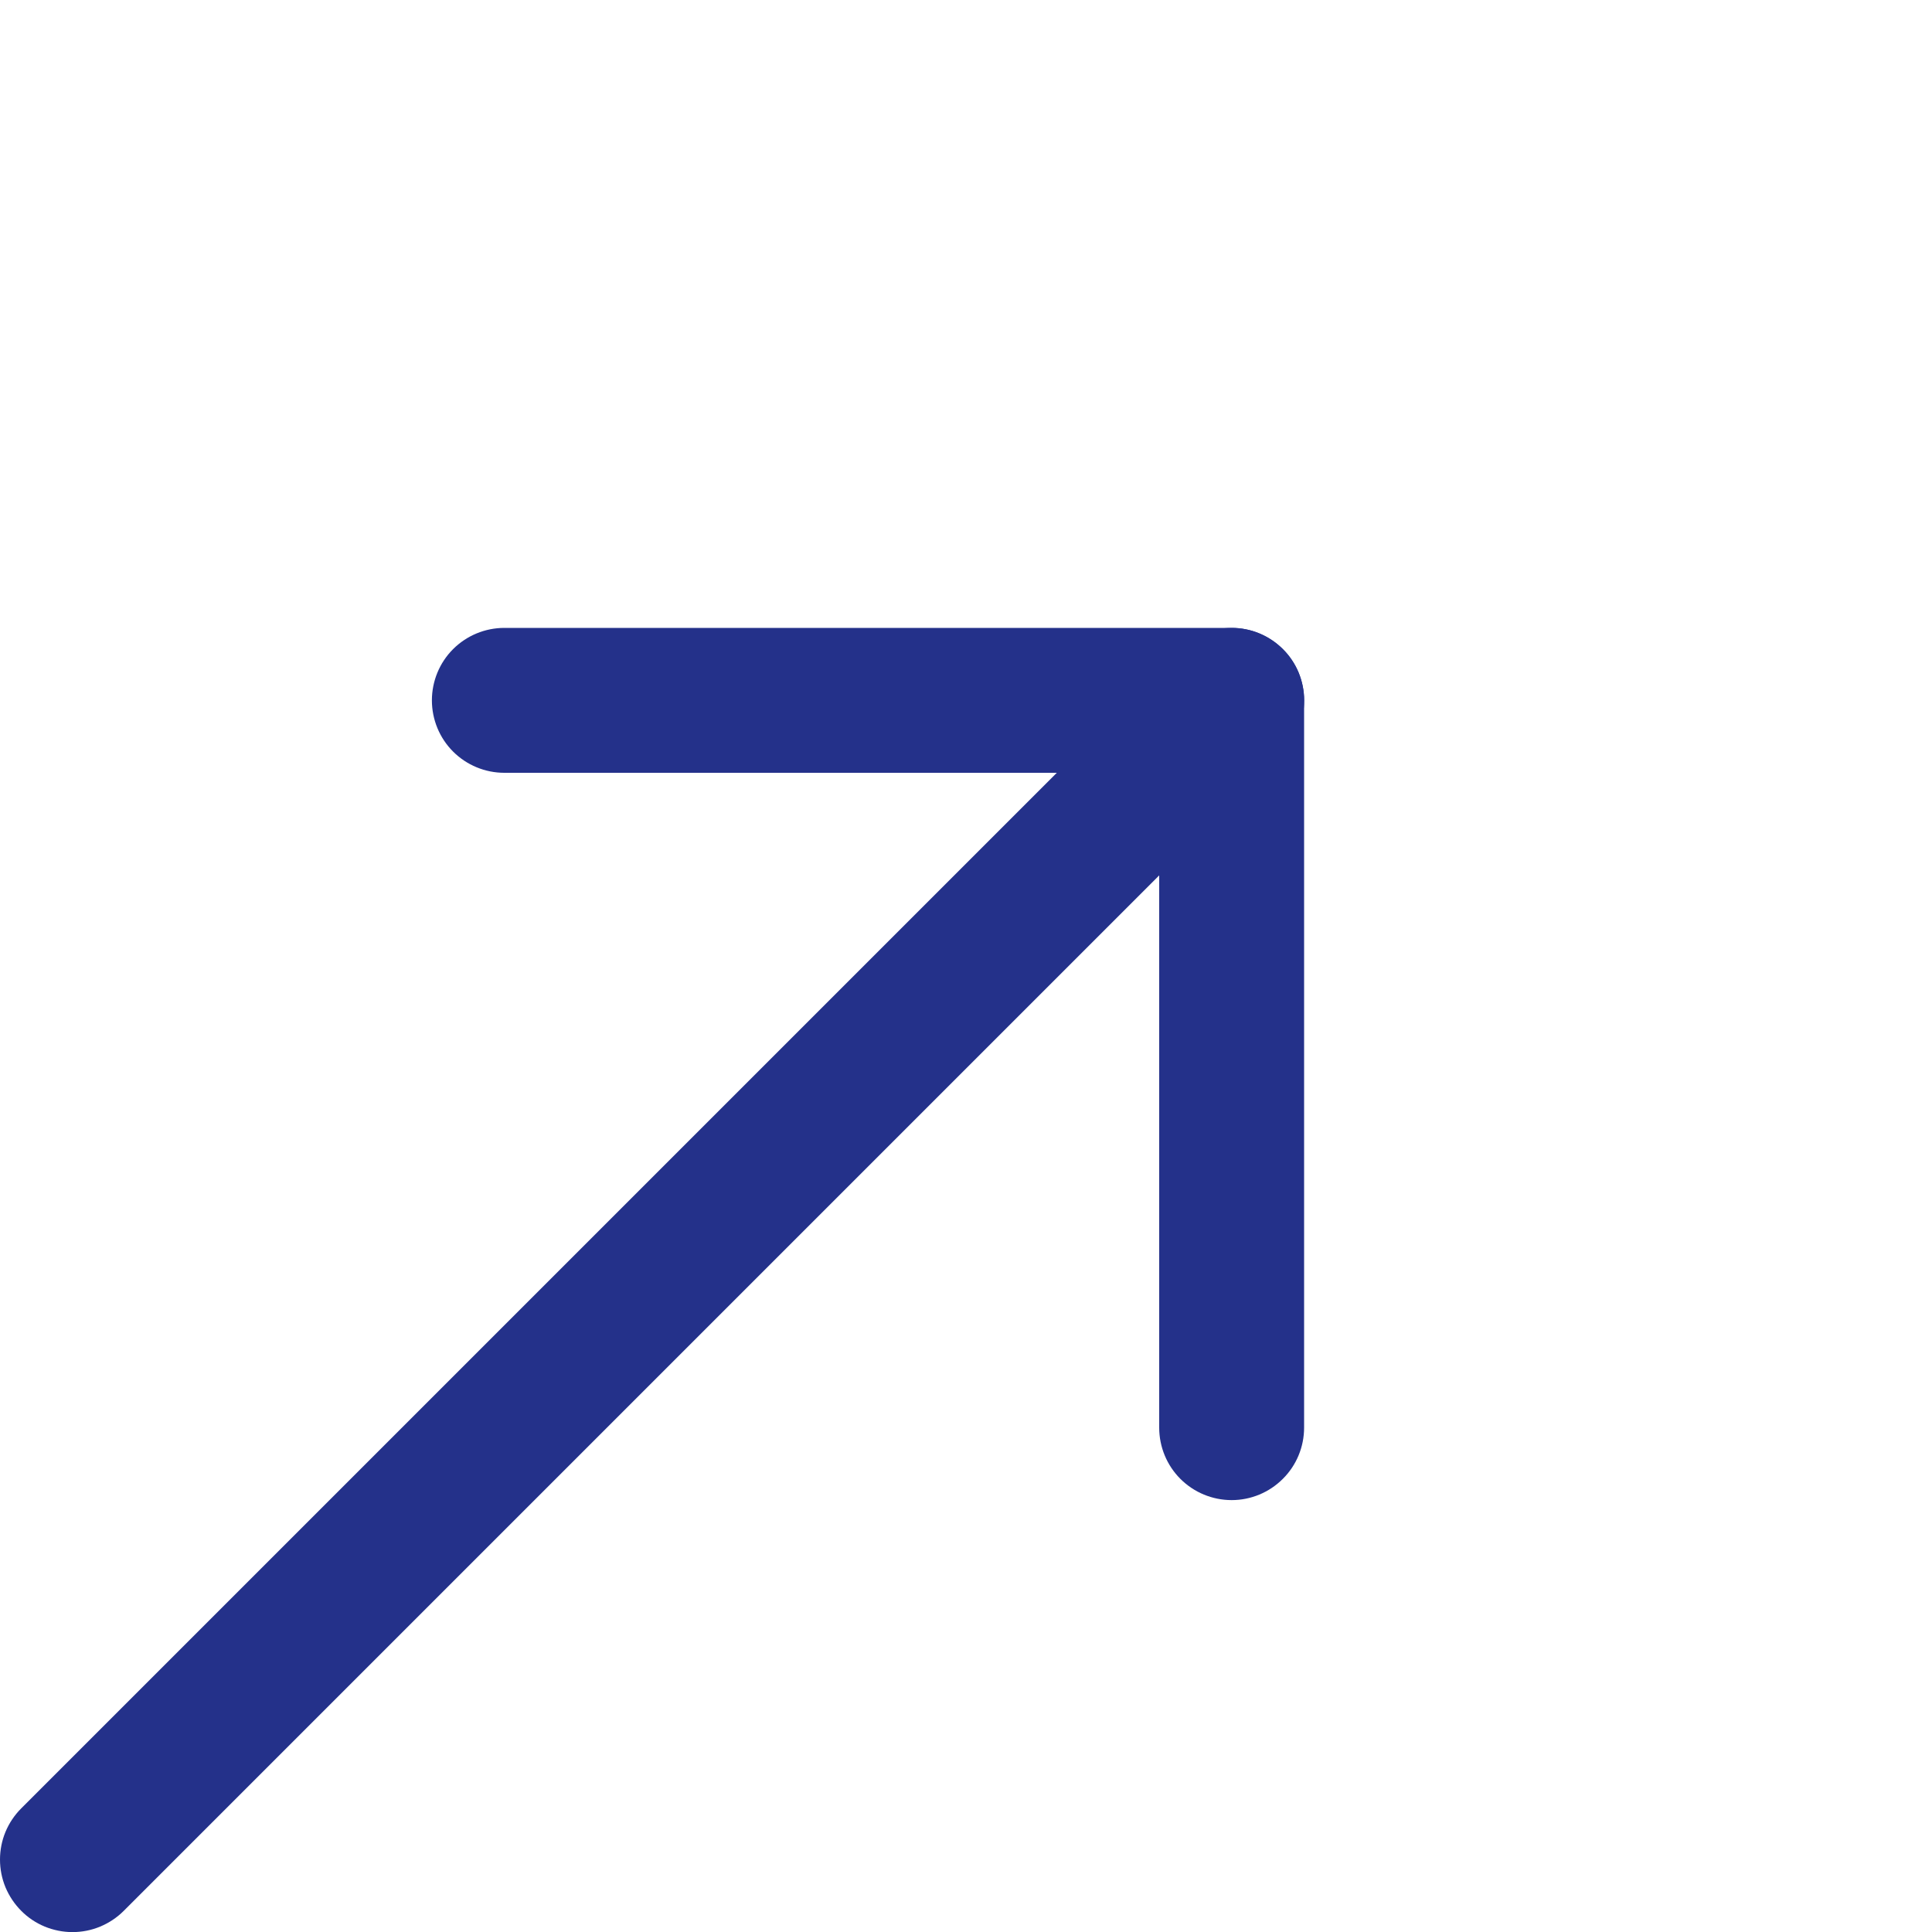 <svg width="100%" height="100%" viewBox="0 0 20 20" fill="none" xmlns="http://www.w3.org/2000/svg">
<g clip-path="url(#clip0_2405_2516)">
<path d="M0.75 20.001C0.651 20.001 0.554 19.981 0.463 19.944C0.372 19.906 0.289 19.851 0.22 19.781C0.15 19.711 0.095 19.628 0.057 19.538C0.019 19.446 0 19.349 0 19.25C0 19.152 0.019 19.054 0.057 18.963C0.095 18.872 0.15 18.79 0.22 18.72L12.22 6.72C12.29 6.65 12.372 6.595 12.463 6.557C12.554 6.519 12.652 6.5 12.75 6.5C12.849 6.5 12.946 6.519 13.037 6.557C13.129 6.595 13.211 6.65 13.281 6.72C13.351 6.789 13.406 6.872 13.444 6.963C13.481 7.054 13.501 7.152 13.501 7.25C13.501 7.349 13.481 7.446 13.444 7.537C13.406 7.628 13.351 7.711 13.281 7.781L1.281 19.781C1.211 19.851 1.128 19.906 1.037 19.944C0.946 19.982 0.848 20.001 0.75 20.001Z" fill="#24318A"/>
<path d="M12.75 15.529C12.551 15.529 12.36 15.45 12.219 15.309C12.079 15.169 12 14.978 12 14.779V8H5.221C5.022 8 4.831 7.921 4.69 7.78C4.55 7.64 4.471 7.449 4.471 7.25C4.471 7.051 4.55 6.86 4.69 6.72C4.831 6.579 5.022 6.5 5.221 6.5H12.75C12.949 6.5 13.139 6.579 13.28 6.72C13.421 6.86 13.5 7.051 13.5 7.25V14.779C13.5 14.978 13.421 15.169 13.28 15.309C13.139 15.45 12.949 15.529 12.75 15.529Z" fill="#24318A"/>
</g>
<defs>
<clipPath id="clip0_2405_2516">
<rect width="20" height="20" fill="white"/>
</clipPath>
</defs>
</svg>

